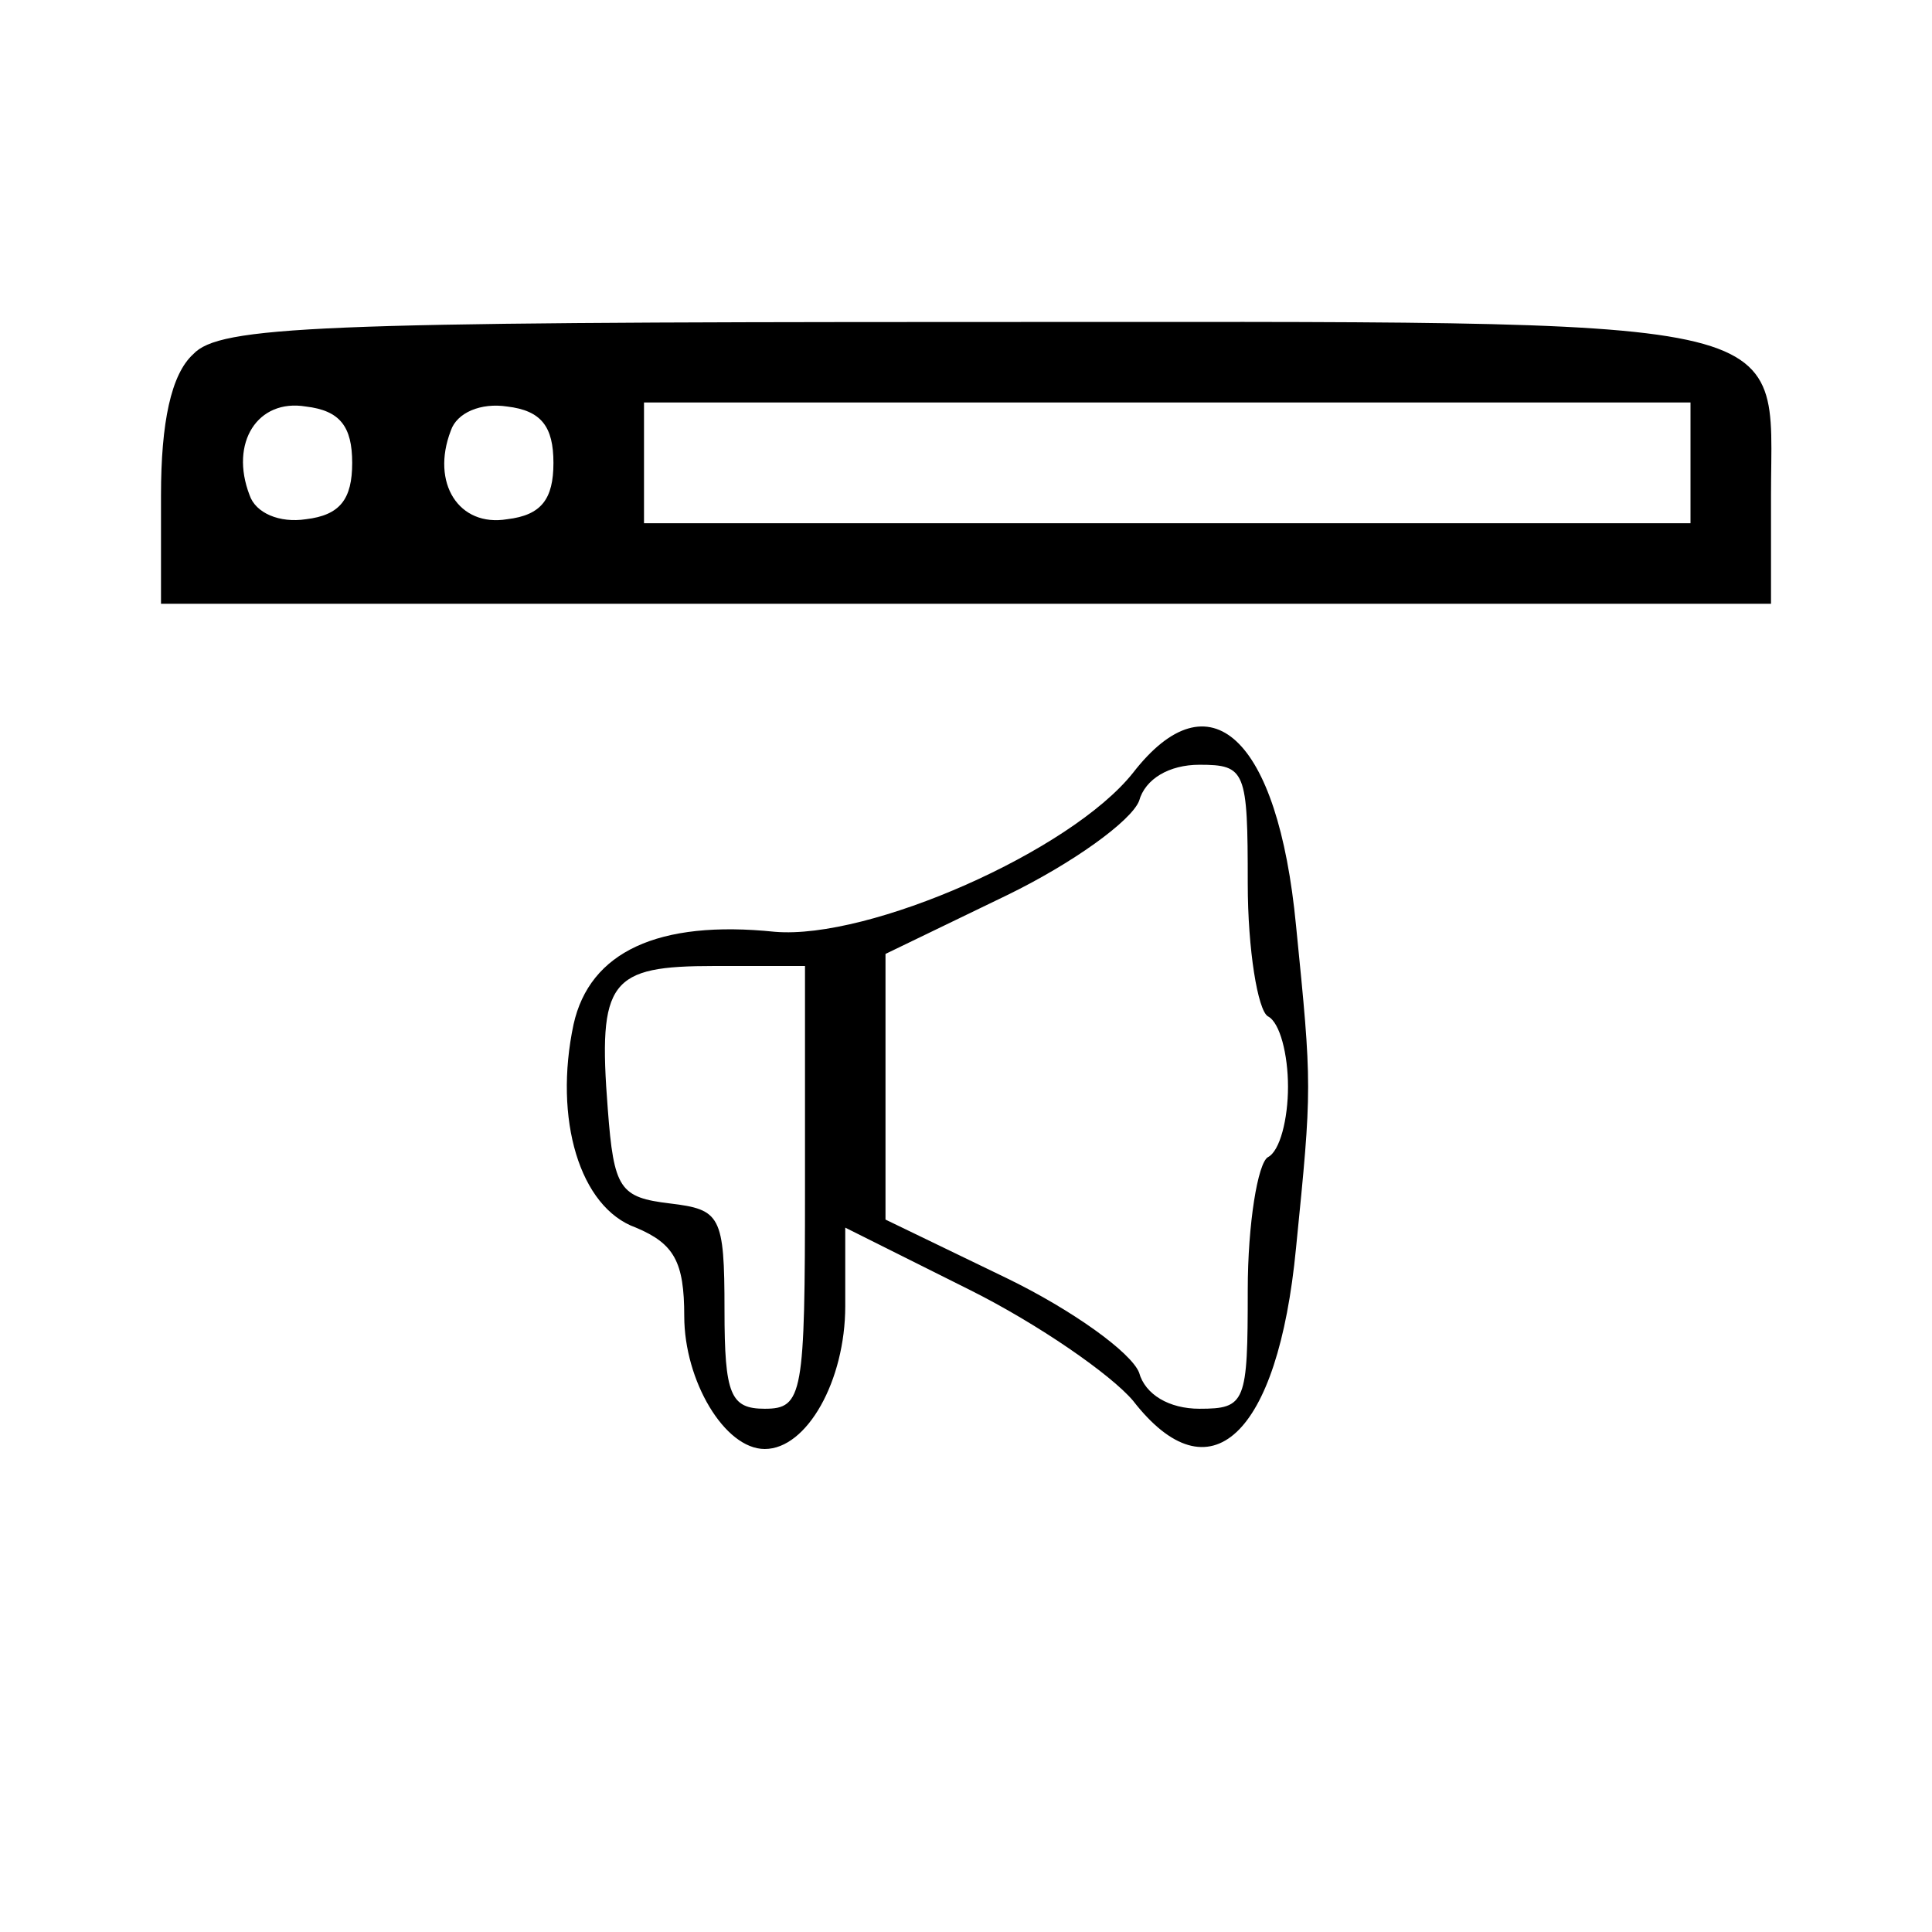 <?xml version="1.0" encoding="UTF-8" standalone="no"?> <svg xmlns="http://www.w3.org/2000/svg" version="1.0" width="96pt" height="96pt" viewBox="0 0 96 96" preserveAspectRatio="xMidYMid meet"><g transform="translate(0,96) scale(0.1,-0.1)" fill="#000000" stroke="none"><path d="M96 784 c-11 -10 -16 -34 -16 -70 l0 -54 400 0 400 0 0 54 c0 91 22 86 -400 86 -322 0 -371 -2 -384 -16z m79 -54 c0 -18 -6 -26 -23 -28 -13 -2 -25 3 -28 12 -10 26 4 48 28 44 17 -2 23 -10 23 -28z m100 0 c0 -18 -6 -26 -23 -28 -24 -4 -38 18 -28 44 3 9 15 14 28 12 17 -2 23 -10 23 -28z m565 0 l0 -30 -260 0 -260 0 0 30 0 30 260 0 260 0 0 -30z"></path><path d="M563 576 c-31 -39 -131 -83 -178 -79 -58 6 -92 -10 -100 -46 -10 -47 3 -91 31 -101 19 -8 24 -17 24 -44 0 -32 20 -66 40 -66 21 0 40 34 40 71 l0 39 62 -31 c34 -17 70 -42 81 -55 38 -49 72 -18 81 76 8 80 8 80 0 160 -9 94 -43 125 -81 76z m57 -55 c0 -33 5 -63 10 -66 6 -3 10 -19 10 -35 0 -16 -4 -32 -10 -35 -5 -3 -10 -33 -10 -66 0 -56 -1 -59 -24 -59 -15 0 -27 7 -30 18 -4 10 -33 31 -66 47 l-60 29 0 66 0 66 60 29 c33 16 62 37 66 47 3 11 15 18 30 18 23 0 24 -3 24 -59z m-220 -151 c0 -103 -1 -110 -20 -110 -17 0 -20 7 -20 49 0 47 -2 50 -27 53 -25 3 -28 7 -31 47 -5 64 1 71 53 71 l45 0 0 -110z"></path></g></svg> 